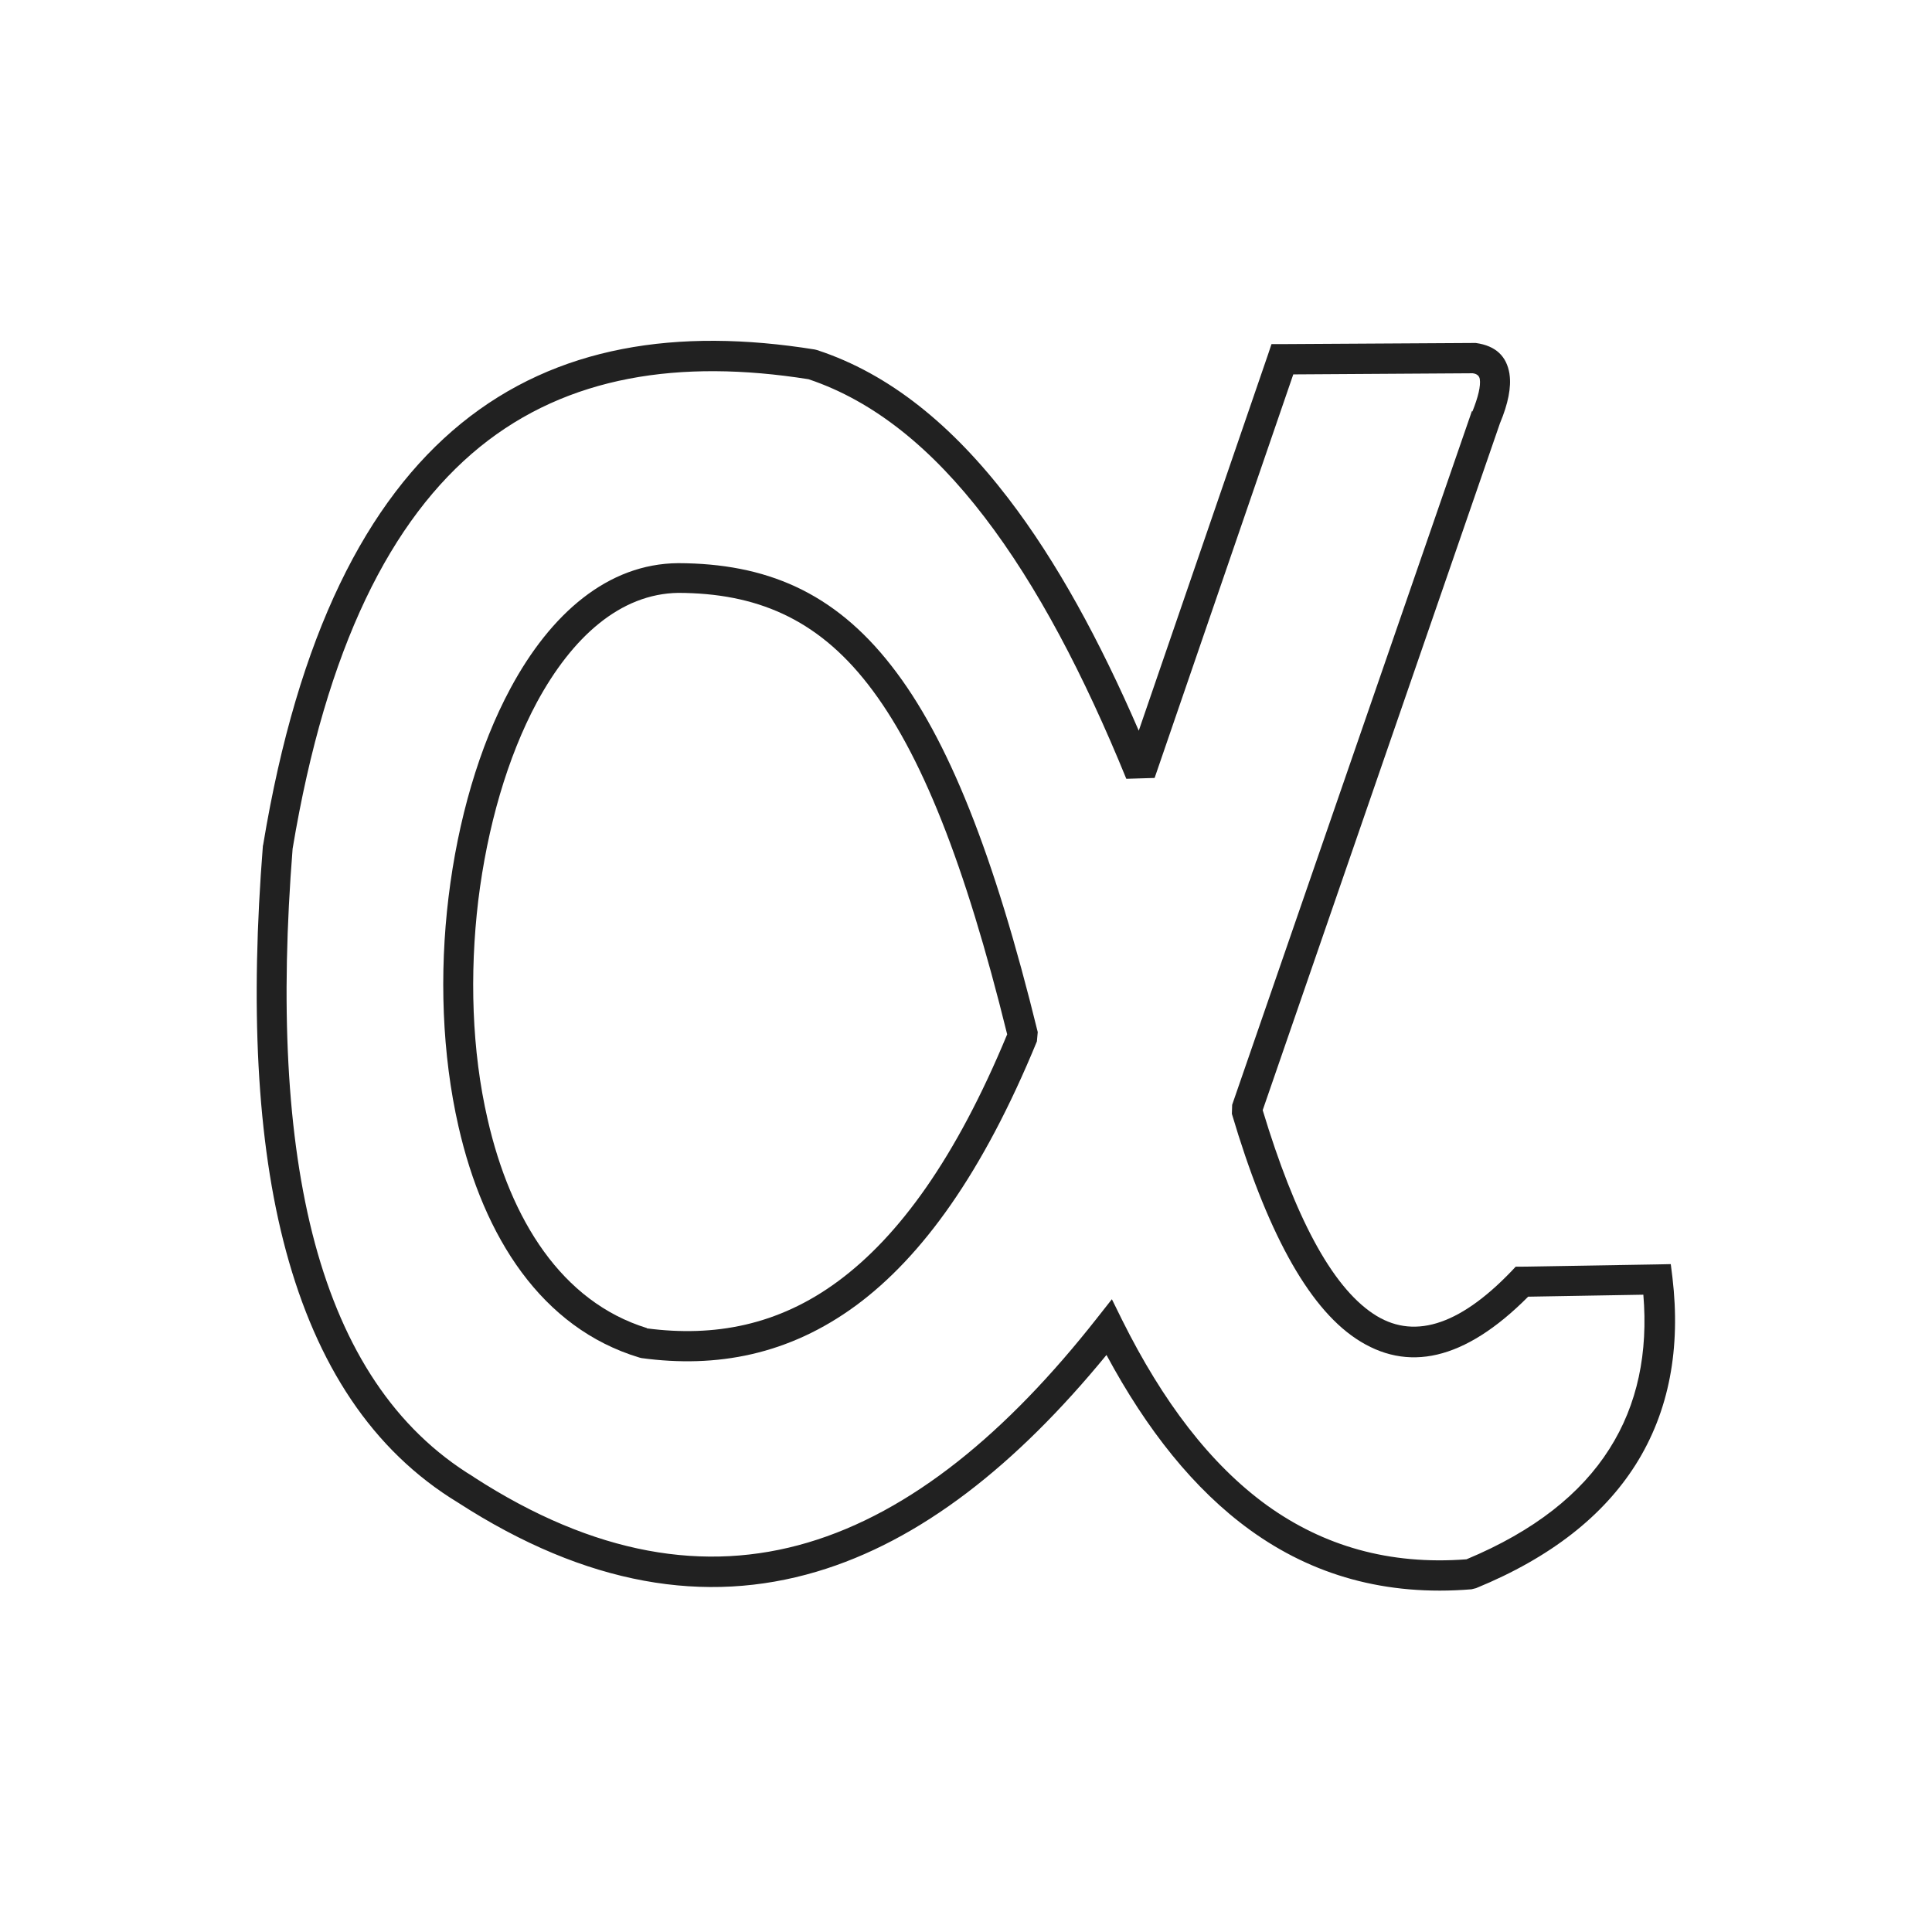 <?xml version="1.0" ?><!DOCTYPE svg  PUBLIC '-//W3C//DTD SVG 1.1//EN'  'http://www.w3.org/Graphics/SVG/1.1/DTD/svg11.dtd'><svg height="6.827in" style="shape-rendering:geometricPrecision; text-rendering:geometricPrecision; image-rendering:optimizeQuality; fill-rule:evenodd; clip-rule:evenodd" viewBox="0 0 6.827 6.827" width="6.827in" xml:space="preserve" xmlns="http://www.w3.org/2000/svg" xmlns:xlink="http://www.w3.org/1999/xlink"><defs><style type="text/css">
   <![CDATA[
    .fil1 {fill:none}
    .fil0 {fill:#212121;fill-rule:nonzero}
   ]]>
  </style></defs><g id="Layer_x0020_1"><g id="_424481680"><path class="fil0" d="M5.203 1.454c0.02,-0.05 0.03,-0.09 0.026,-0.115 -0.002,-0.01 -0.009,-0.018 -0.025,-0.02l-0.634 0.004 -0.49 1.426 -0.1 0.003c-0.149,-0.365 -0.314,-0.681 -0.502,-0.926 -0.183,-0.239 -0.388,-0.408 -0.621,-0.486 -0.455,-0.072 -0.851,-0.012 -1.161,0.239 -0.314,0.255 -0.543,0.707 -0.662,1.42 -0.043,0.543 -0.023,1.016 0.079,1.395 0.101,0.373 0.281,0.655 0.561,0.825l0.001 0.001c0.427,0.276 0.818,0.338 1.179,0.231 0.365,-0.108 0.704,-0.388 1.023,-0.794l0.052 -0.066 0.037 0.075c0.142,0.285 0.31,0.508 0.512,0.654 0.198,0.142 0.43,0.211 0.704,0.19 0.24,-0.1 0.405,-0.232 0.505,-0.39 0.1,-0.157 0.137,-0.341 0.12,-0.545l-0.407 0.007c-0.226,0.227 -0.428,0.269 -0.609,0.148 -0.172,-0.115 -0.317,-0.386 -0.438,-0.794l0.001 -0.032 0.846 -2.448 0.001 -0.003zm0.131 -0.132c0.007,0.046 -0.005,0.105 -0.033,0.172l-9.05512e-005 -3.54331e-005 -0.839 2.429c0.113,0.374 0.242,0.62 0.39,0.719 0.137,0.092 0.299,0.048 0.489,-0.15l0.015 -0.016 0.022 -0 0.478 -0.008 0.048 -0.001 0.006 0.048c0.029,0.247 -0.01,0.471 -0.131,0.662 -0.113,0.178 -0.297,0.326 -0.563,0.435l-0.016 0.004c-0.304,0.025 -0.562,-0.05 -0.782,-0.209 -0.199,-0.144 -0.366,-0.355 -0.508,-0.619 -0.318,0.388 -0.657,0.657 -1.025,0.766 -0.391,0.116 -0.811,0.05 -1.266,-0.244l6.69291e-005 -0c-0.305,-0.185 -0.5,-0.489 -0.608,-0.888 -0.106,-0.392 -0.126,-0.877 -0.082,-1.433l0.001 -0.004c0.123,-0.743 0.366,-1.217 0.7,-1.489 0.337,-0.274 0.763,-0.339 1.249,-0.261l0.008 0.002c0.257,0.084 0.479,0.267 0.676,0.524 0.171,0.223 0.323,0.502 0.461,0.821l0.457 -1.33 0.012 -0.036 0.038 -0 0.677 -0.004 0.007 0c0.072,0.01 0.109,0.048 0.119,0.109z" id="_424481944"/><path class="fil0" d="M2.286 4.694c0.237,0.031 0.464,-0.01 0.676,-0.167 0.215,-0.159 0.416,-0.435 0.597,-0.872 -0.149,-0.604 -0.305,-0.997 -0.492,-1.237 -0.182,-0.234 -0.397,-0.322 -0.67,-0.323 -0.205,0.003 -0.375,0.156 -0.5,0.387 -0.104,0.194 -0.175,0.44 -0.207,0.7 -0.031,0.26 -0.023,0.531 0.033,0.773 0.081,0.355 0.262,0.645 0.563,0.738zm0.739 -0.081c-0.238,0.175 -0.493,0.222 -0.758,0.186l-0.008 -0.002c-0.345,-0.104 -0.55,-0.426 -0.639,-0.817 -0.058,-0.254 -0.068,-0.539 -0.035,-0.81 0.033,-0.272 0.108,-0.532 0.219,-0.738 0.142,-0.264 0.344,-0.44 0.592,-0.442l0.001 0c0.307,0.001 0.549,0.1 0.754,0.364 0.199,0.255 0.362,0.665 0.516,1.293l-0.003 0.033c-0.191,0.465 -0.406,0.761 -0.639,0.933z" id="_424481704"/></g></g><rect class="fil1" height="6.827" width="6.827"/></svg>